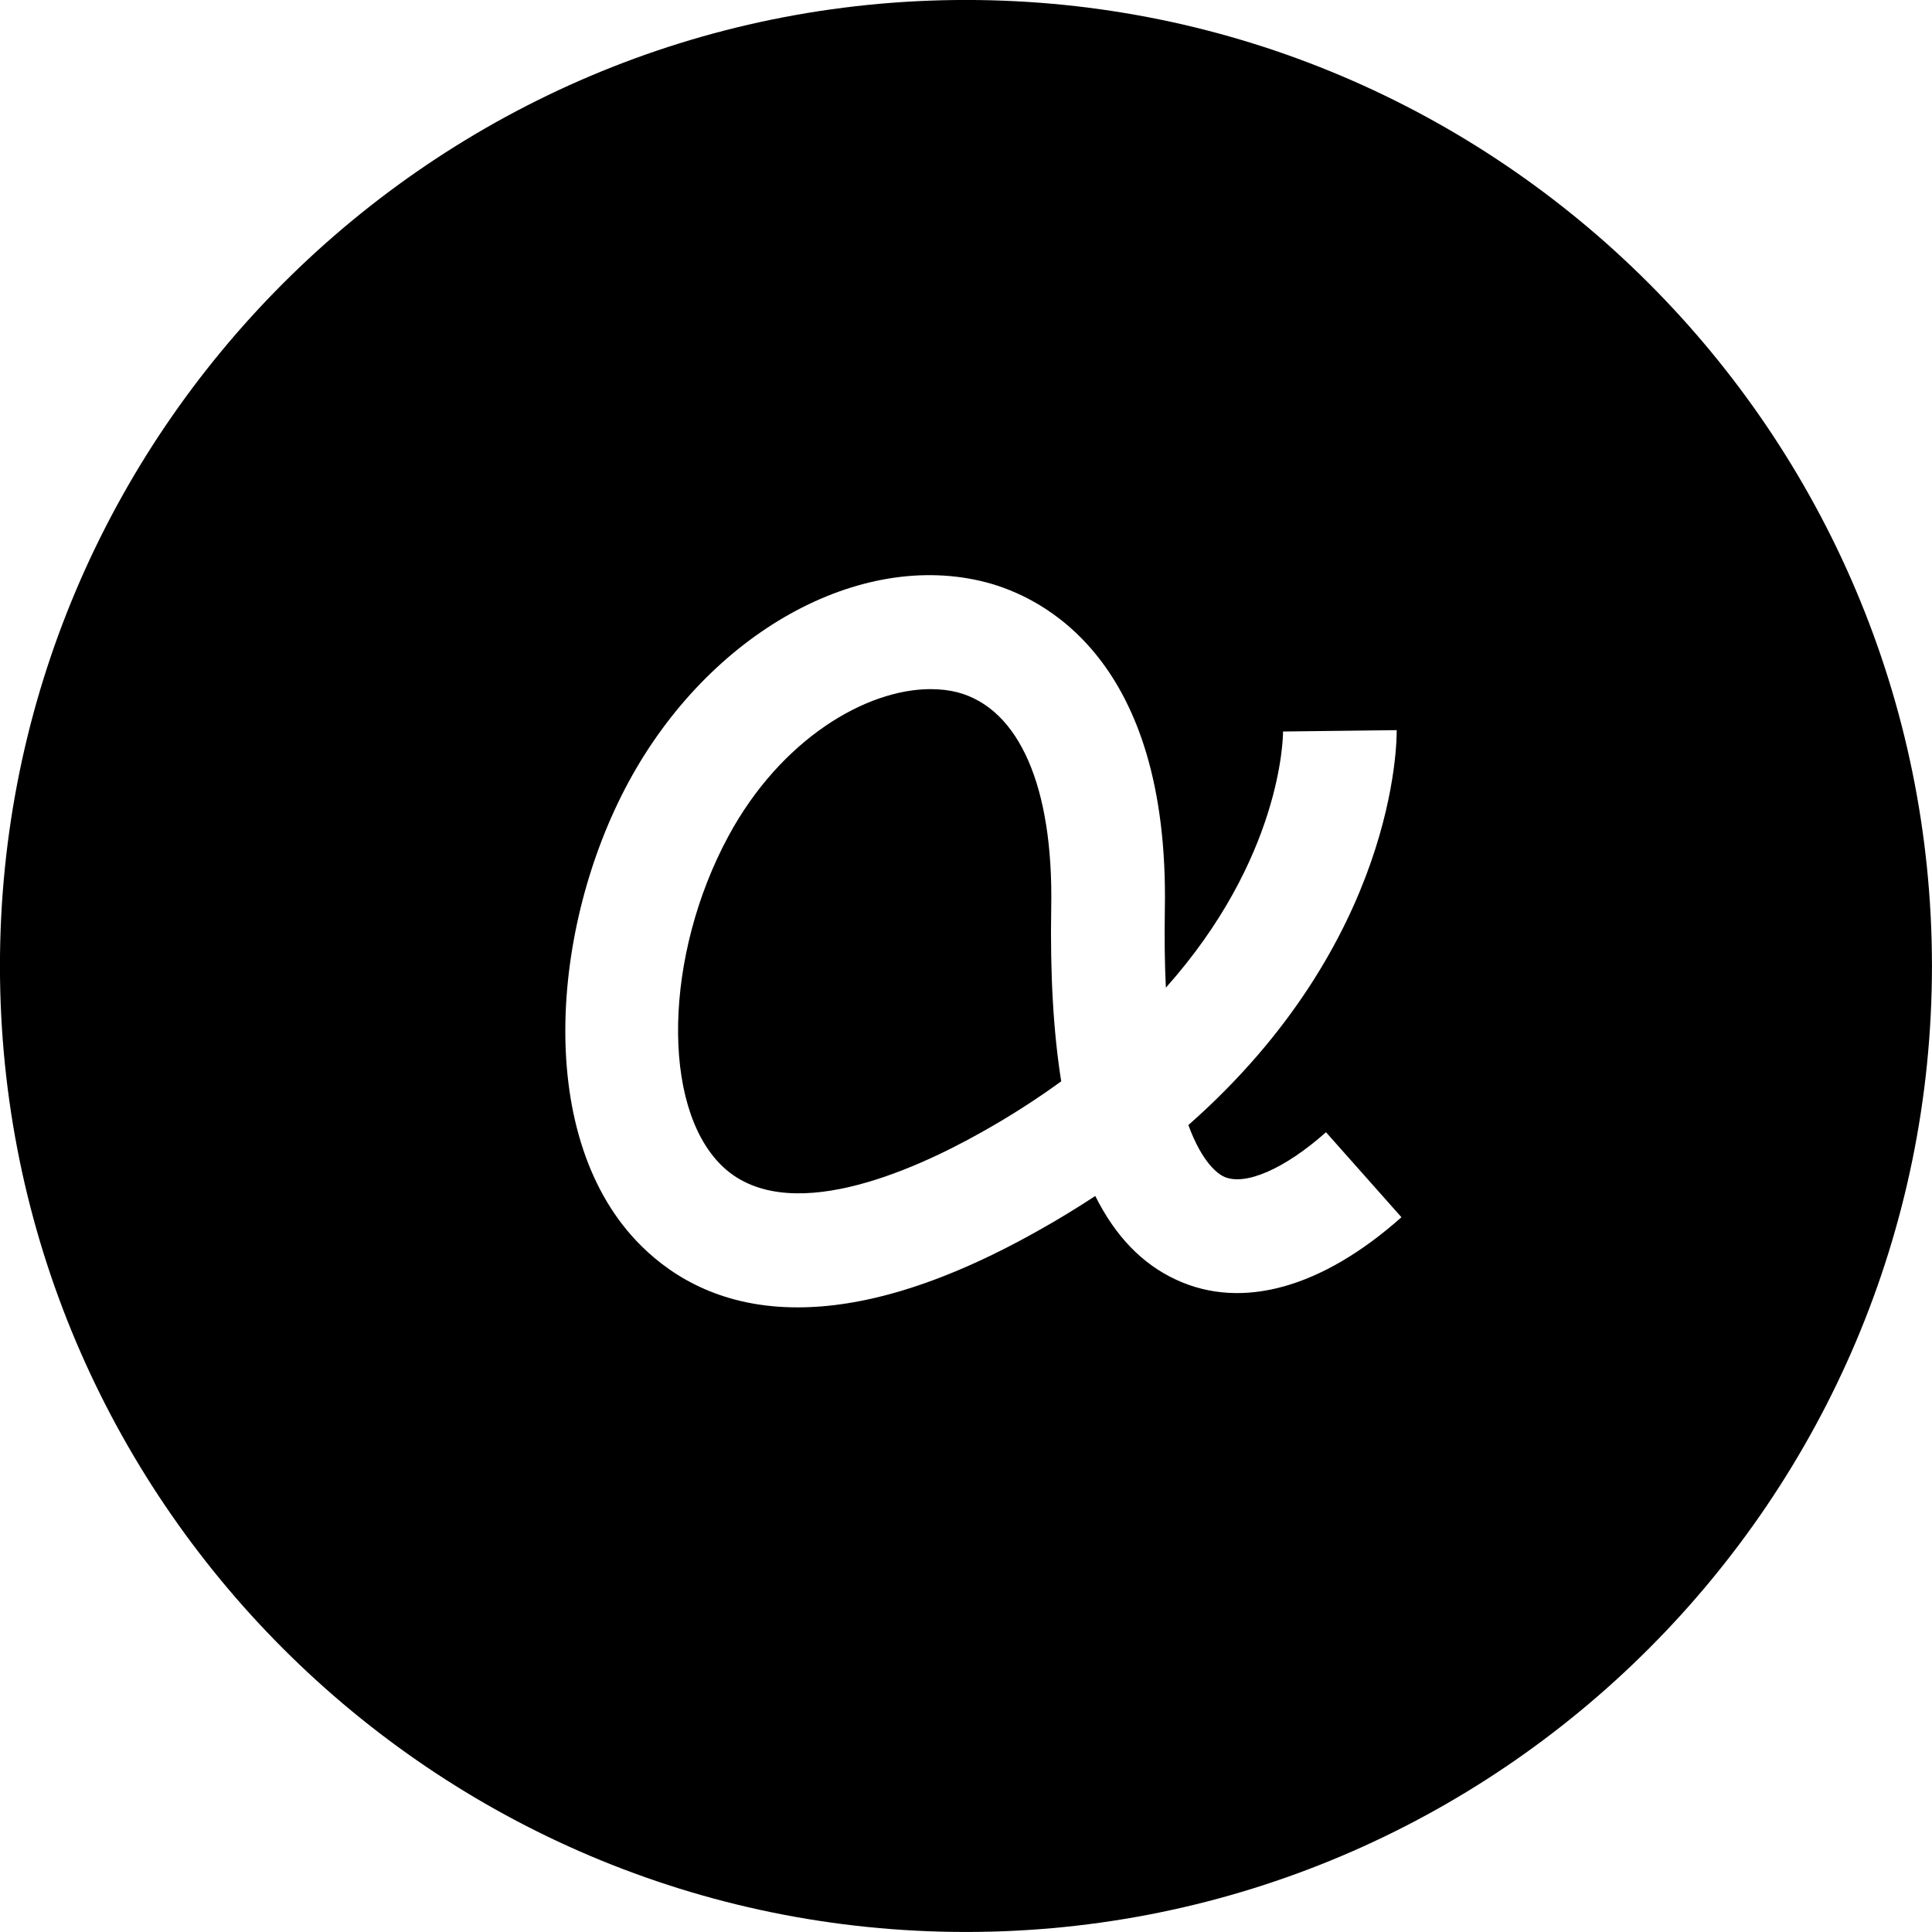 <?xml version="1.0" encoding="utf-8"?><!-- Uploaded to: SVG Repo, www.svgrepo.com, Generator: SVG Repo Mixer Tools -->
<svg fill="#000000" width="800px" height="800px" viewBox="0 0 1920 1920" xmlns="http://www.w3.org/2000/svg">
    <path d="M951.62 688.015c-8.358-2.146-17.393-3.162-26.88-3.162-63.812 0-148.518 49.355-200.81 146.033-63.924 118.362-67.087 268.122-7.002 327.19 63.247 62.23 189.064 6.212 258.296-32.753 29.365-16.376 55.568-33.43 79.398-50.71-7.793-48.904-11.068-106.39-9.939-172.687 2.26-119.83-31.736-197.647-93.063-213.91m217.502 583.894c-33.882-15.586-60.65-43.257-80.64-83.35-18.184 11.858-37.384 23.717-57.939 35.124-98.372 55.228-176.188 75.558-237.741 75.558-72.621.112-122.202-28.236-155.068-60.65-107.182-105.487-90.918-317.365-13.102-461.365 80.076-148.066 229.61-231.53 355.652-198.437 54.777 14.456 181.836 74.88 177.318 325.044-.452 28.913-.113 54.777 1.016 77.704 114.636-128.64 116.443-247.793 116.443-254.57l112.94-1.355c.114 10.052.34 209.732-207.02 392.47 14.117 38.514 30.042 48.791 35.35 51.276 21.007 9.6 60.65-7.906 101.421-44.16l74.993 84.48c-79.058 70.25-158.343 92.386-223.623 62.23M959.955-.033c-529.355 0-960 430.758-960 960 0 529.355 430.645 960 960 960 529.468 0 960-430.645 960-960 0-529.242-430.532-960-960-960" fill-rule="evenodd"/>
</svg>